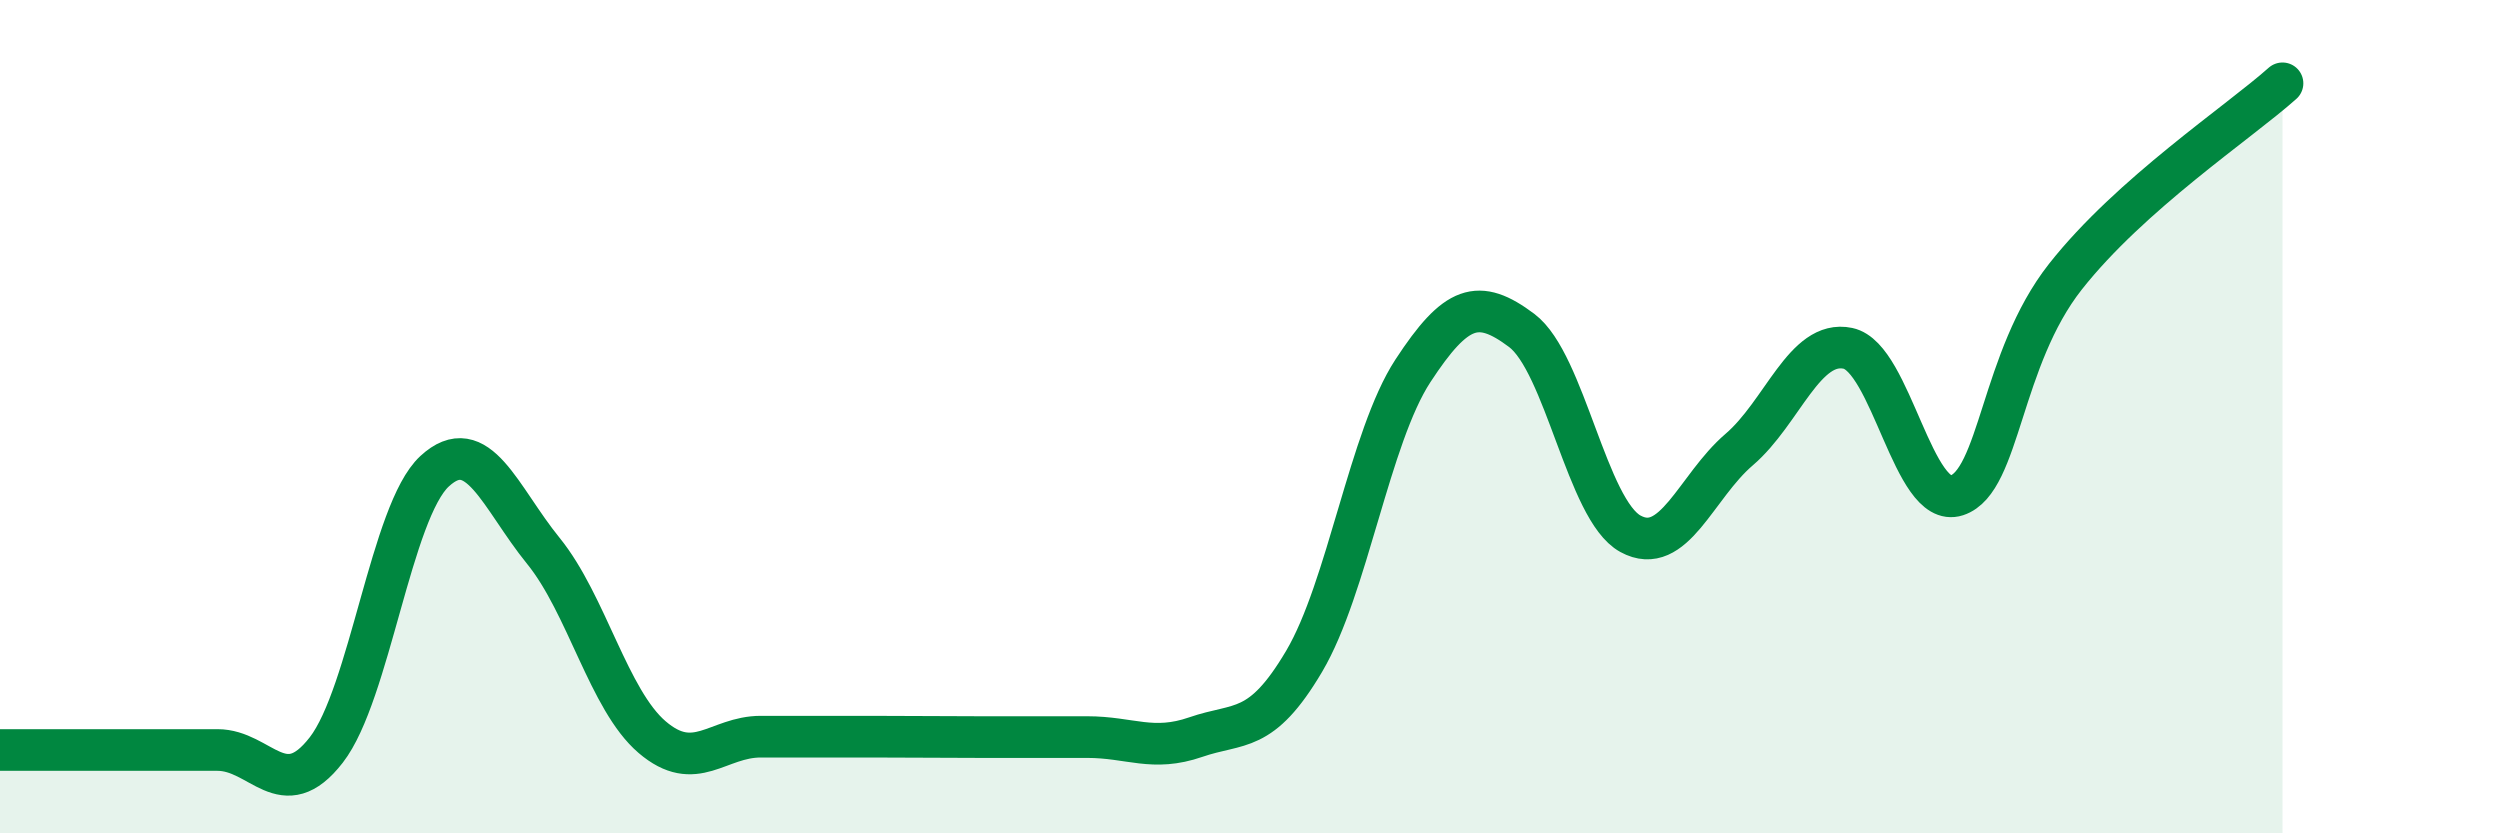 
    <svg width="60" height="20" viewBox="0 0 60 20" xmlns="http://www.w3.org/2000/svg">
      <path
        d="M 0,18 C 0.52,18 1.57,18 2.61,18 C 3.65,18 4.18,18 5.22,18 C 6.26,18 6.79,19.34 7.83,18 C 8.87,16.66 9.39,12.27 10.43,11.31 C 11.47,10.35 12,11.94 13.04,13.22 C 14.08,14.5 14.61,16.8 15.65,17.69 C 16.69,18.58 17.22,17.68 18.26,17.68 C 19.3,17.68 19.83,17.68 20.87,17.68 C 21.91,17.68 22.44,17.69 23.48,17.69 C 24.52,17.69 25.05,17.69 26.09,17.69 C 27.13,17.69 27.66,18.05 28.7,17.69 C 29.74,17.33 30.26,17.63 31.3,15.87 C 32.34,14.11 32.87,10.49 33.91,8.9 C 34.95,7.31 35.48,7.15 36.52,7.93 C 37.56,8.71 38.09,12.24 39.13,12.81 C 40.17,13.38 40.7,11.68 41.74,10.79 C 42.78,9.9 43.31,8.14 44.35,8.36 C 45.39,8.58 45.92,12.23 46.96,11.89 C 48,11.55 48.01,8.62 49.57,6.64 C 51.13,4.66 53.74,2.93 54.78,2L54.78 20L0 20Z"
        fill="#008740"
        opacity="0.1"
        stroke-linecap="round"
        stroke-linejoin="round"
      />
      <path
        d="M 0,18 C 0.52,18 1.57,18 2.61,18 C 3.65,18 4.18,18 5.22,18 C 6.26,18 6.79,19.34 7.83,18 C 8.87,16.66 9.39,12.27 10.43,11.31 C 11.47,10.35 12,11.94 13.04,13.22 C 14.08,14.5 14.61,16.8 15.65,17.69 C 16.69,18.58 17.22,17.68 18.26,17.68 C 19.3,17.68 19.83,17.68 20.87,17.68 C 21.91,17.68 22.44,17.69 23.48,17.69 C 24.52,17.69 25.05,17.69 26.09,17.69 C 27.13,17.69 27.66,18.05 28.7,17.69 C 29.74,17.33 30.26,17.63 31.3,15.87 C 32.34,14.11 32.87,10.49 33.91,8.9 C 34.95,7.31 35.48,7.15 36.52,7.93 C 37.56,8.71 38.09,12.24 39.13,12.81 C 40.17,13.38 40.7,11.68 41.74,10.79 C 42.78,9.9 43.31,8.14 44.35,8.36 C 45.39,8.58 45.92,12.23 46.96,11.89 C 48,11.55 48.01,8.62 49.57,6.64 C 51.13,4.66 53.74,2.93 54.78,2"
        stroke="#008740"
        stroke-width="1"
        fill="none"
        stroke-linecap="round"
        stroke-linejoin="round"
      />
    </svg>
  